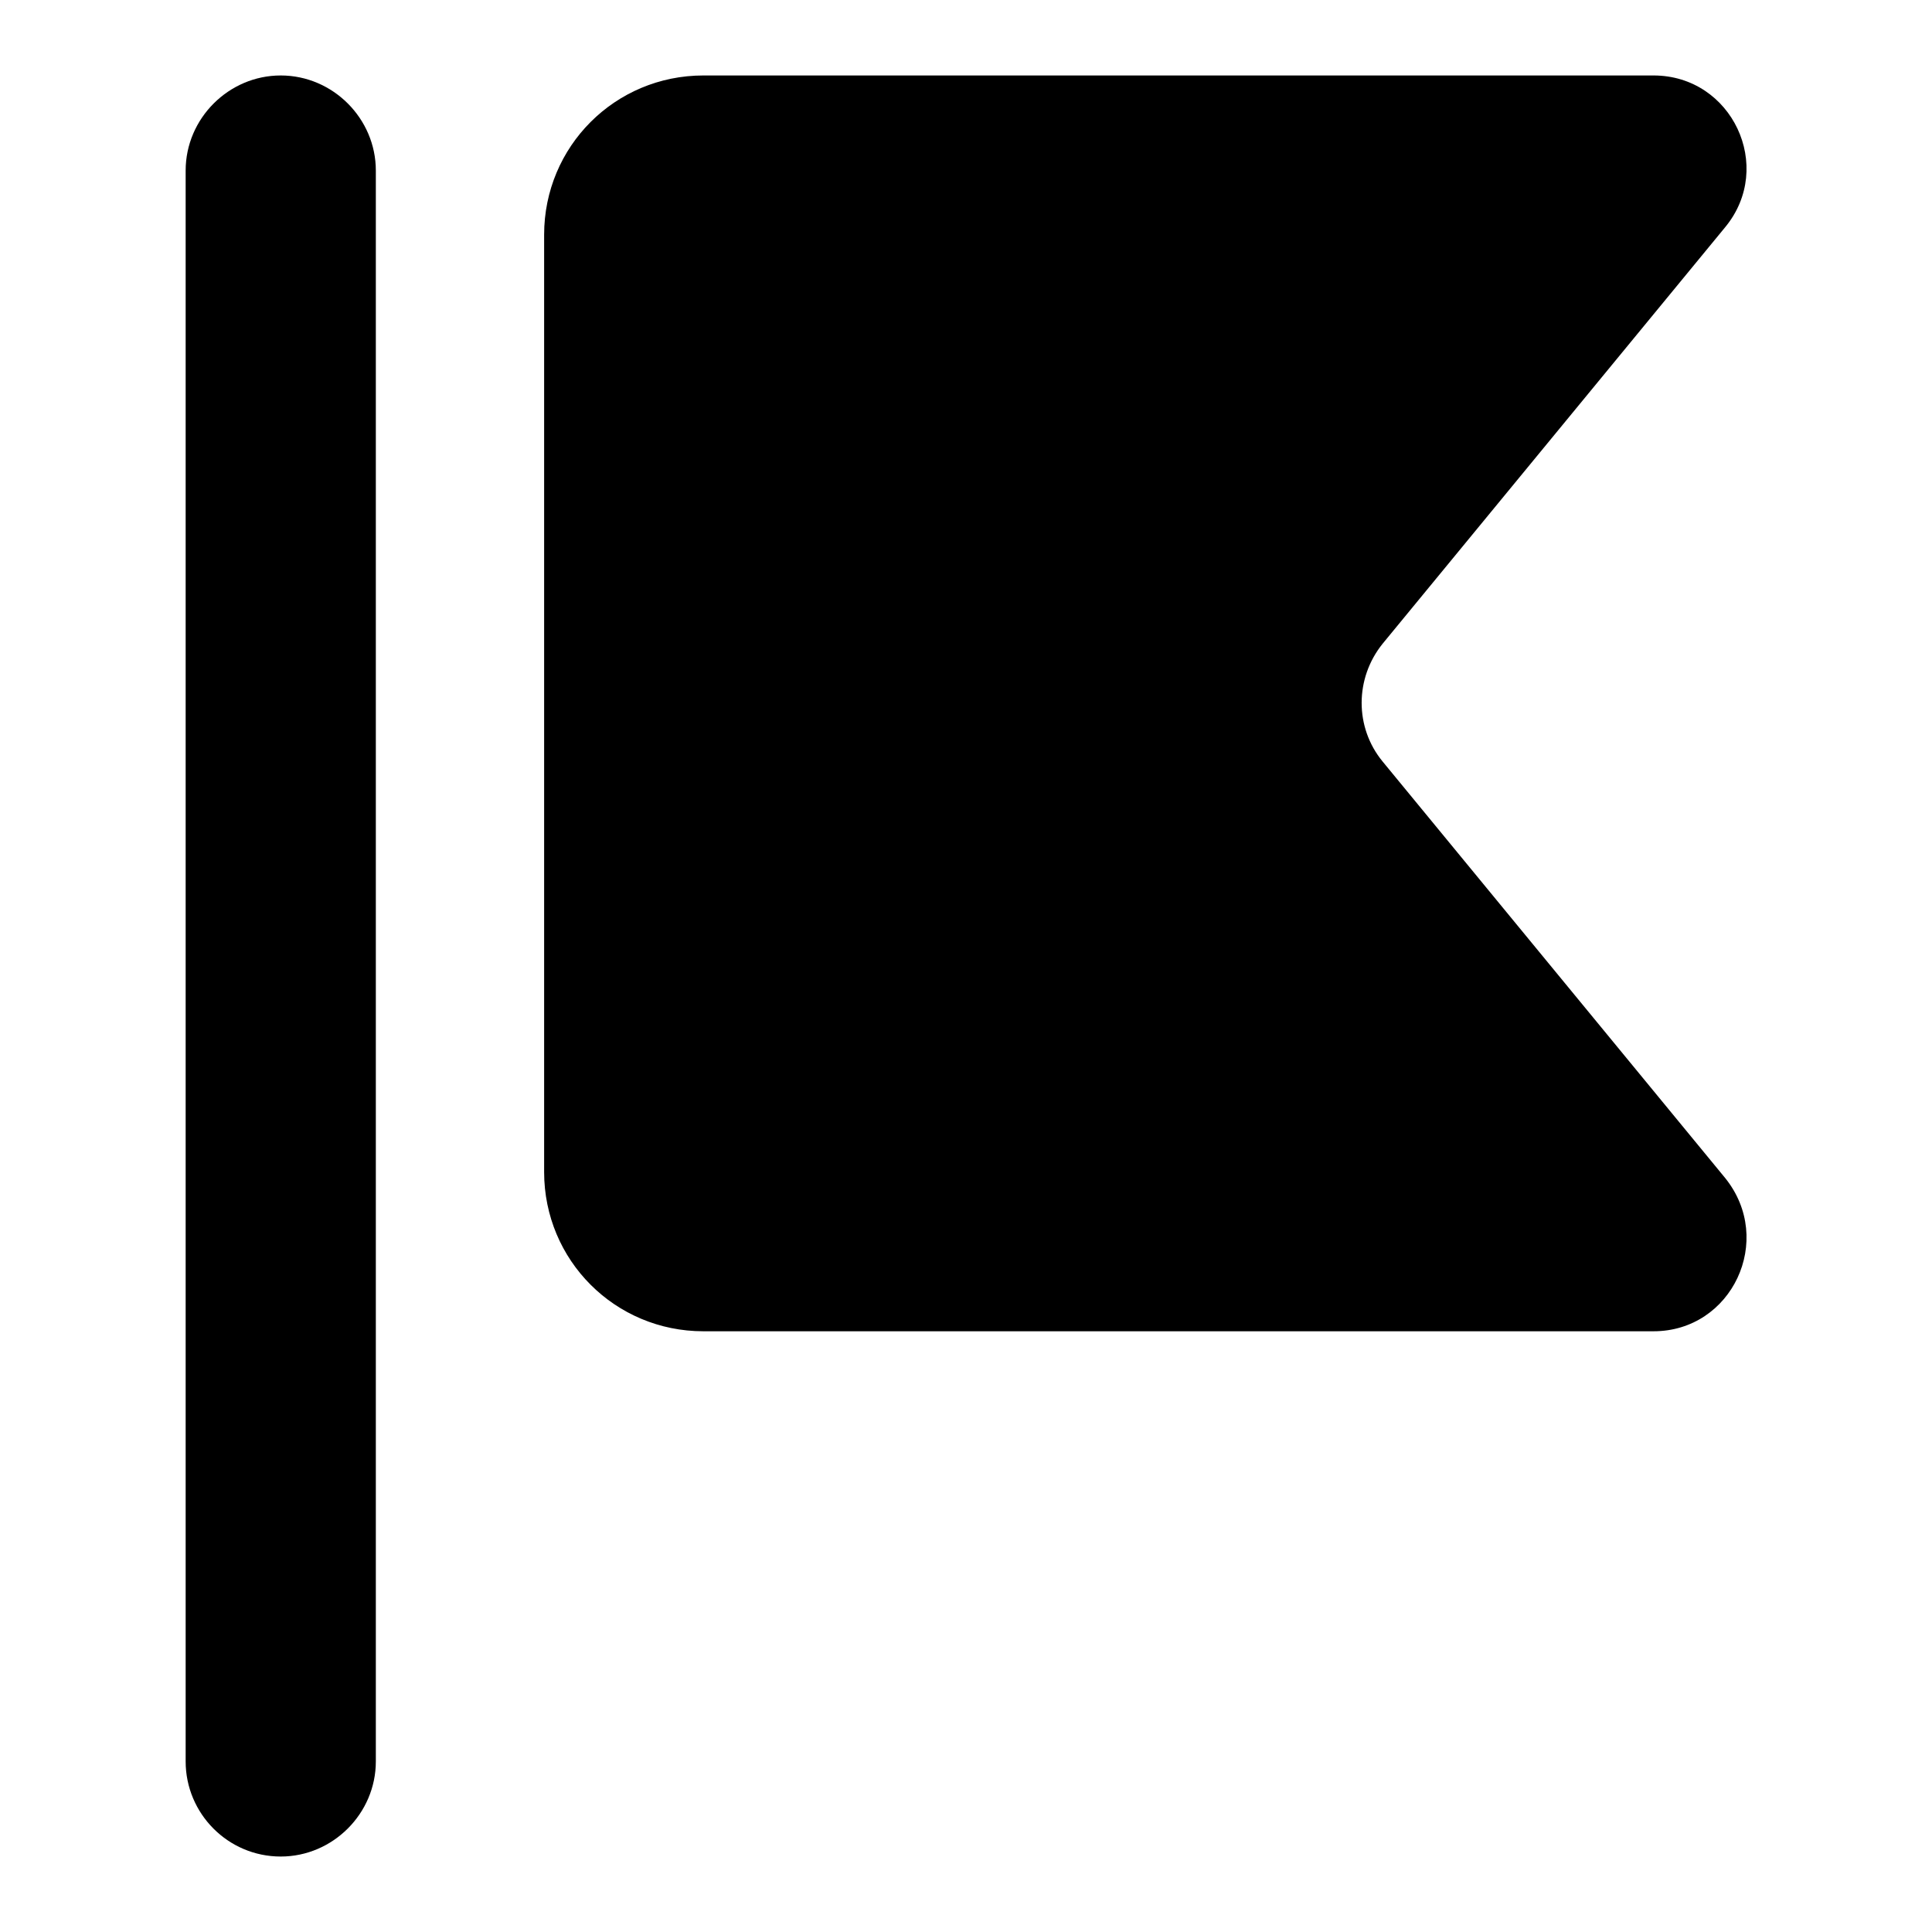 <?xml version="1.0" encoding="utf-8"?>
<!-- Svg Vector Icons : http://www.onlinewebfonts.com/icon -->
<!DOCTYPE svg PUBLIC "-//W3C//DTD SVG 1.1//EN" "http://www.w3.org/Graphics/SVG/1.1/DTD/svg11.dtd">
<svg version="1.1" xmlns="http://www.w3.org/2000/svg" xmlns:xlink="http://www.w3.org/1999/xlink" x="0px" y="0px" viewBox="0 0 256 256" enable-background="new 0 0 256 256" xml:space="preserve">
<g><g><path fill="#000000" d="M24.6,233.4V22.6c0-6.9,5.7-12.6,12.6-12.6l0,0c6.9,0,12.6,5.7,12.6,12.6v210.8c0,6.9-5.7,12.6-12.6,12.6l0,0C30.2,246,24.6,240.3,24.6,233.4z"/><path fill="#000000" d="M219.1,176.4H93.2c-11.7,0-21.1-9.4-21.1-21.1V31.1c0-11.7,9.4-21.1,21.1-21.1h125.9c10.4,0,16.1,12.1,9.5,20.1l-45.4,55.2c-3.7,4.6-3.7,11.1,0,15.6l45.4,55.2C235.2,164.3,229.5,176.4,219.1,176.4z"/></g></g>
</svg>